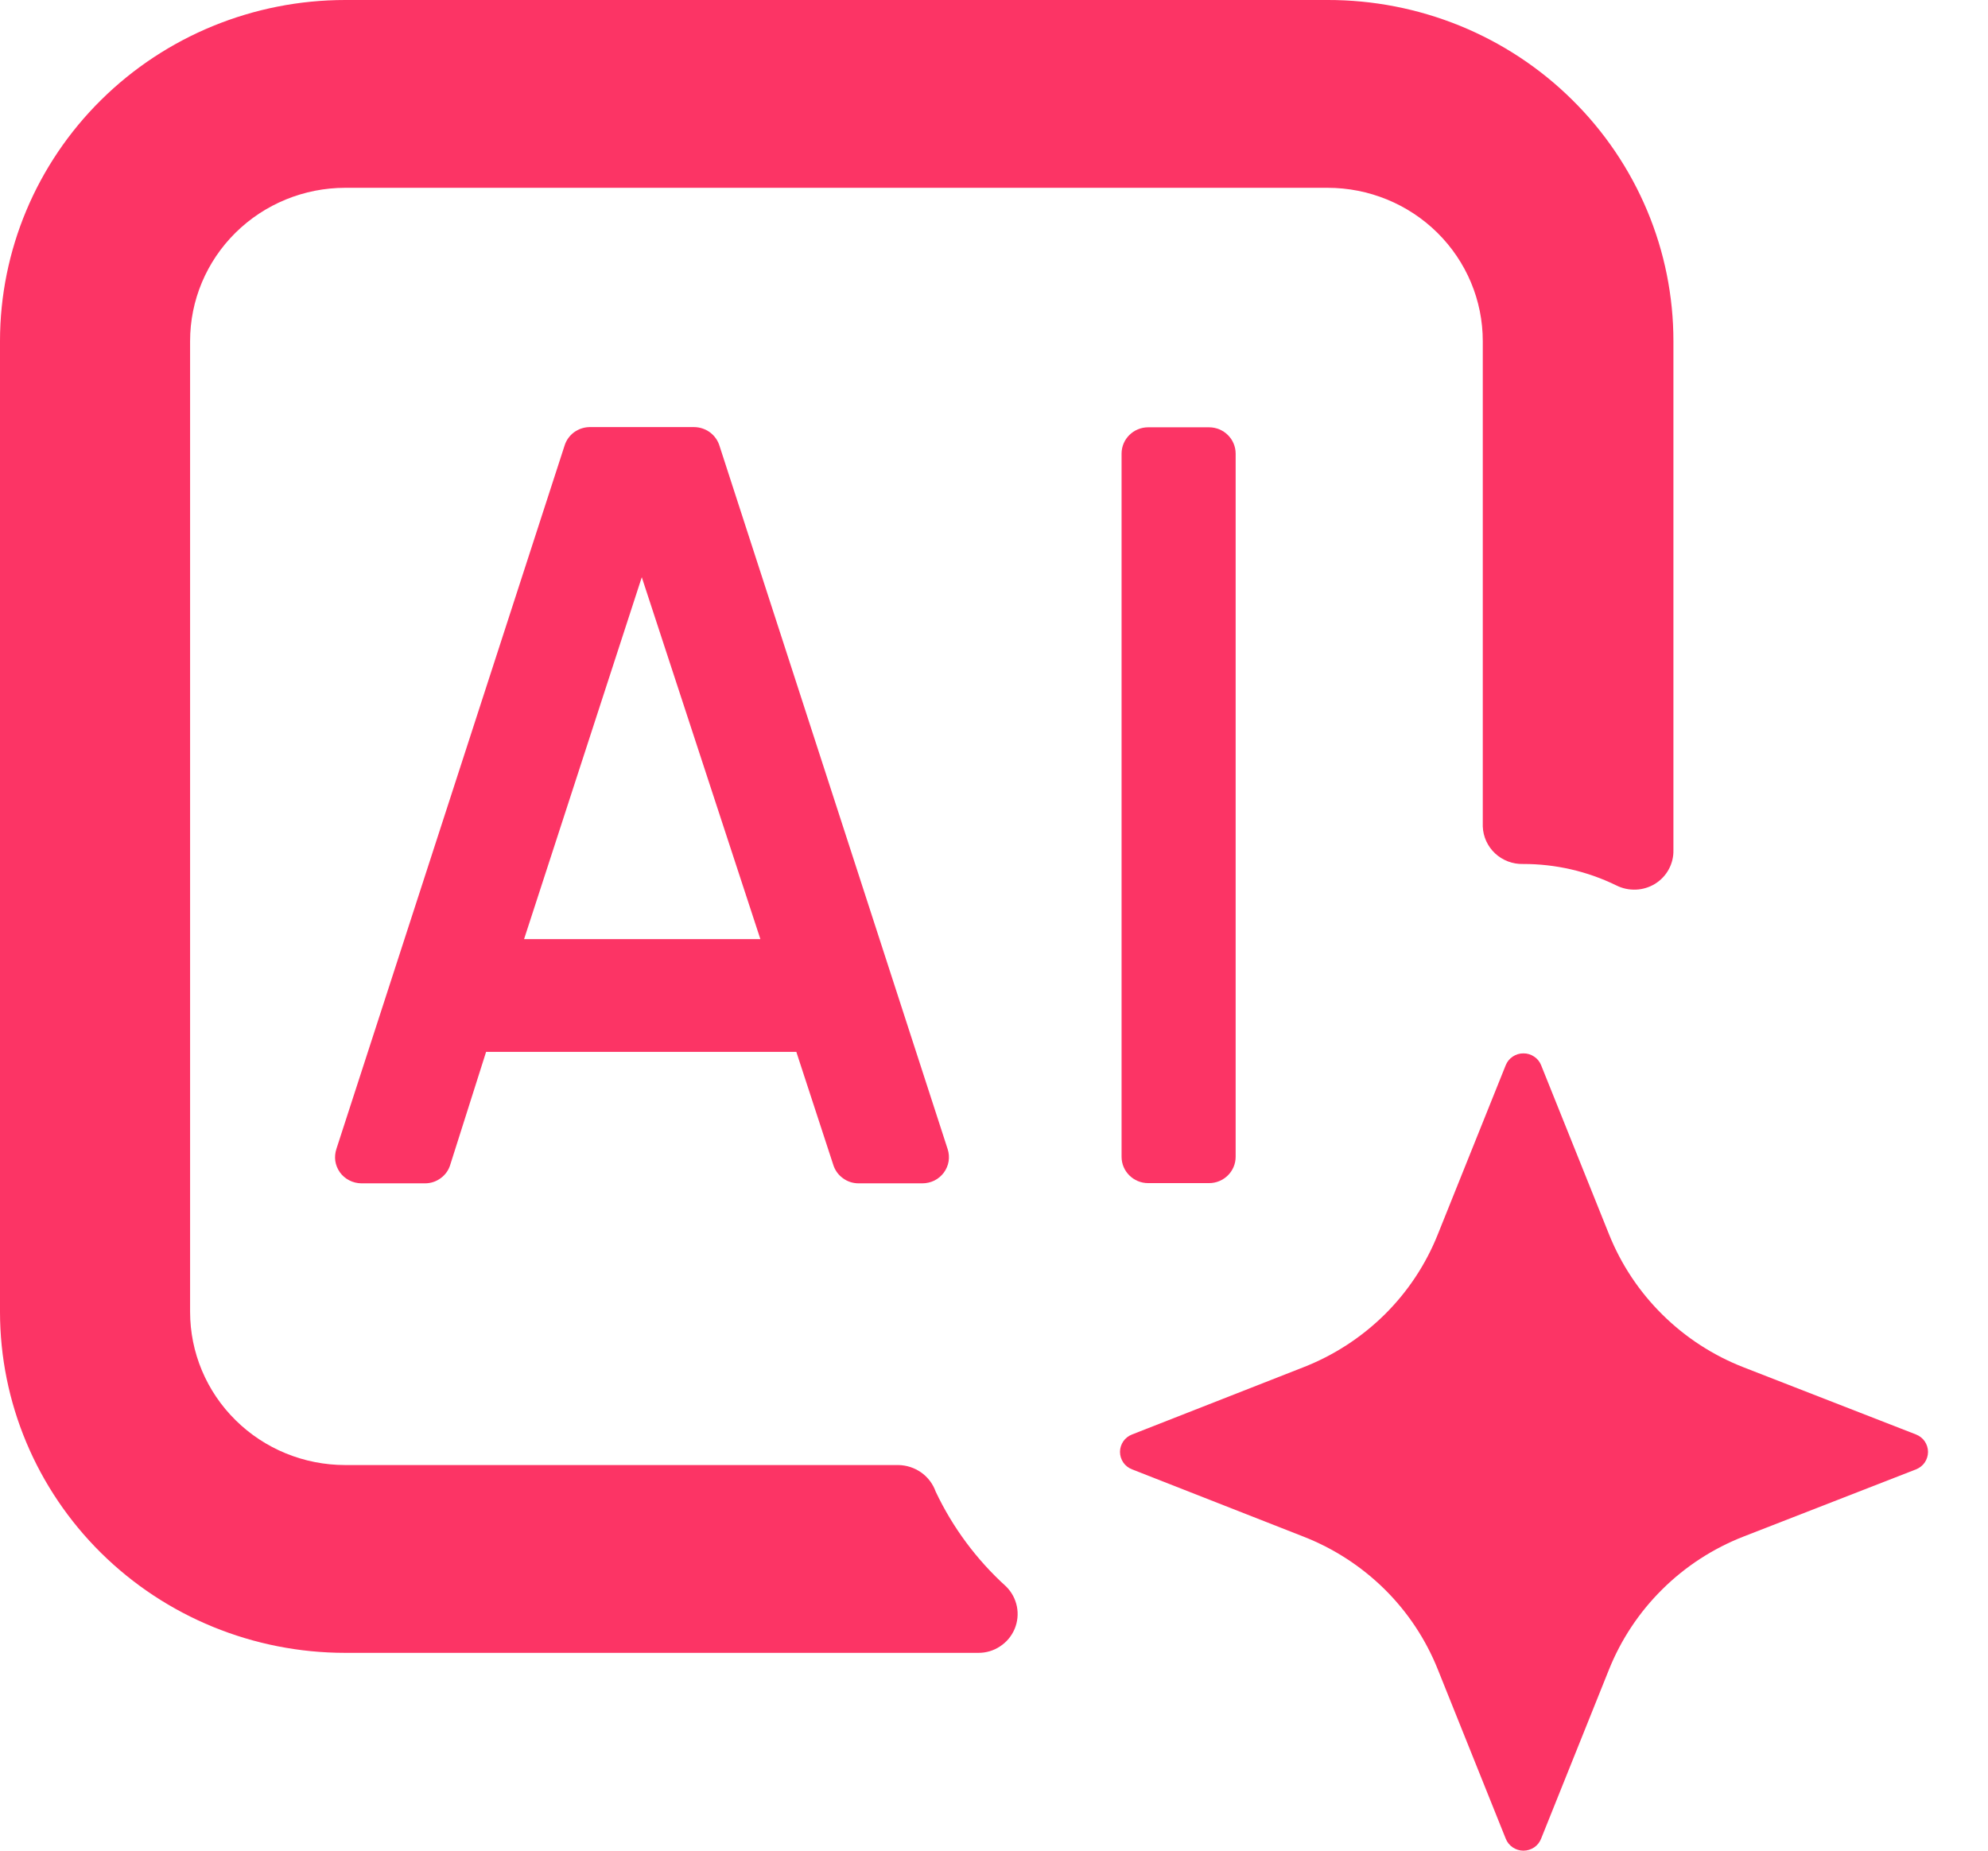 <svg width="29" height="27" viewBox="0 0 29 27" fill="none" xmlns="http://www.w3.org/2000/svg">
<path d="M8.236 6.5L4.908 16.76C4.889 16.817 4.883 16.878 4.891 16.937C4.9 16.997 4.923 17.053 4.958 17.103C4.993 17.152 5.04 17.192 5.094 17.22C5.148 17.248 5.208 17.263 5.269 17.264H6.201C6.284 17.264 6.365 17.237 6.431 17.187C6.498 17.138 6.546 17.069 6.569 16.99L7.091 15.346H11.647L11.583 15.244L12.154 16.99C12.178 17.069 12.226 17.138 12.293 17.187C12.359 17.237 12.44 17.264 12.523 17.264H13.455C13.516 17.264 13.576 17.25 13.631 17.223C13.685 17.196 13.732 17.156 13.768 17.108C13.804 17.059 13.828 17.003 13.838 16.943C13.847 16.883 13.843 16.823 13.824 16.765L10.496 6.505C10.472 6.427 10.424 6.358 10.357 6.308C10.291 6.259 10.21 6.232 10.127 6.231H8.597C8.515 6.233 8.437 6.26 8.372 6.308C8.308 6.356 8.26 6.423 8.236 6.5ZM7.645 13.701L9.362 8.421L11.092 13.701H7.645Z" fill="#FC3465"/>
<path d="M17.637 6.234H16.749C16.535 6.234 16.361 6.406 16.361 6.618V16.877C16.361 17.089 16.535 17.261 16.749 17.261H17.637C17.851 17.261 18.025 17.089 18.025 16.877V6.618C18.025 6.406 17.851 6.234 17.637 6.234Z" fill="#FC3465"/>
<path d="M13.105 21.374H5.036C4.436 21.374 3.86 21.139 3.436 20.719C3.011 20.3 2.773 19.731 2.773 19.138V4.976C2.773 4.383 3.011 3.815 3.436 3.395C3.86 2.976 4.436 2.74 5.036 2.74H19.367C19.967 2.74 20.543 2.976 20.967 3.395C21.392 3.815 21.63 4.383 21.63 4.976V12.057C21.635 12.207 21.7 12.348 21.81 12.451C21.92 12.553 22.066 12.609 22.218 12.605C22.69 12.604 23.156 12.711 23.579 12.918C23.667 12.962 23.765 12.983 23.864 12.979C23.963 12.975 24.058 12.946 24.142 12.895C24.226 12.843 24.295 12.771 24.342 12.685C24.389 12.599 24.413 12.503 24.411 12.405V4.976C24.411 4.322 24.281 3.674 24.027 3.07C23.773 2.466 23.402 1.917 22.933 1.455C22.465 0.992 21.909 0.626 21.297 0.376C20.685 0.127 20.029 -0.001 19.367 6.79098e-06H5.036C3.7 6.79098e-06 2.419 0.524 1.475 1.458C0.531 2.391 0 3.657 0 4.976V19.138C0 20.458 0.531 21.724 1.475 22.657C2.419 23.59 3.7 24.114 5.036 24.114H14.27C14.384 24.115 14.495 24.082 14.589 24.019C14.684 23.957 14.757 23.869 14.801 23.765C14.844 23.662 14.856 23.548 14.834 23.438C14.812 23.328 14.758 23.227 14.678 23.147C14.246 22.756 13.897 22.285 13.649 21.761C13.609 21.649 13.536 21.552 13.439 21.483C13.341 21.414 13.225 21.376 13.105 21.374Z" fill="#FC3465"/>
<path d="M25.437 22.416L27.95 21.437C28.001 21.417 28.046 21.382 28.077 21.337C28.108 21.291 28.125 21.237 28.125 21.182C28.125 21.128 28.108 21.074 28.077 21.028C28.046 20.983 28.001 20.948 27.95 20.928L25.437 19.949C24.992 19.776 24.588 19.514 24.25 19.179C23.912 18.845 23.647 18.446 23.471 18.006L22.481 15.54C22.461 15.489 22.425 15.445 22.379 15.415C22.333 15.384 22.279 15.367 22.223 15.368C22.168 15.367 22.113 15.384 22.067 15.415C22.021 15.445 21.986 15.489 21.965 15.54L20.975 18.006C20.8 18.446 20.535 18.846 20.197 19.18C19.858 19.514 19.454 19.776 19.009 19.949L16.514 20.928C16.462 20.948 16.417 20.983 16.386 21.028C16.355 21.074 16.338 21.128 16.338 21.182C16.338 21.237 16.355 21.291 16.386 21.337C16.417 21.382 16.462 21.417 16.514 21.437L19.009 22.416C19.454 22.589 19.858 22.851 20.197 23.185C20.535 23.519 20.8 23.919 20.975 24.358L21.965 26.825C21.985 26.876 22.021 26.921 22.067 26.952C22.113 26.983 22.167 27 22.223 27C22.279 27 22.334 26.983 22.38 26.952C22.426 26.921 22.461 26.876 22.481 26.825L23.471 24.358C23.647 23.919 23.912 23.52 24.25 23.186C24.588 22.851 24.992 22.589 25.437 22.416Z" fill="#FC3465"/>
</svg>

